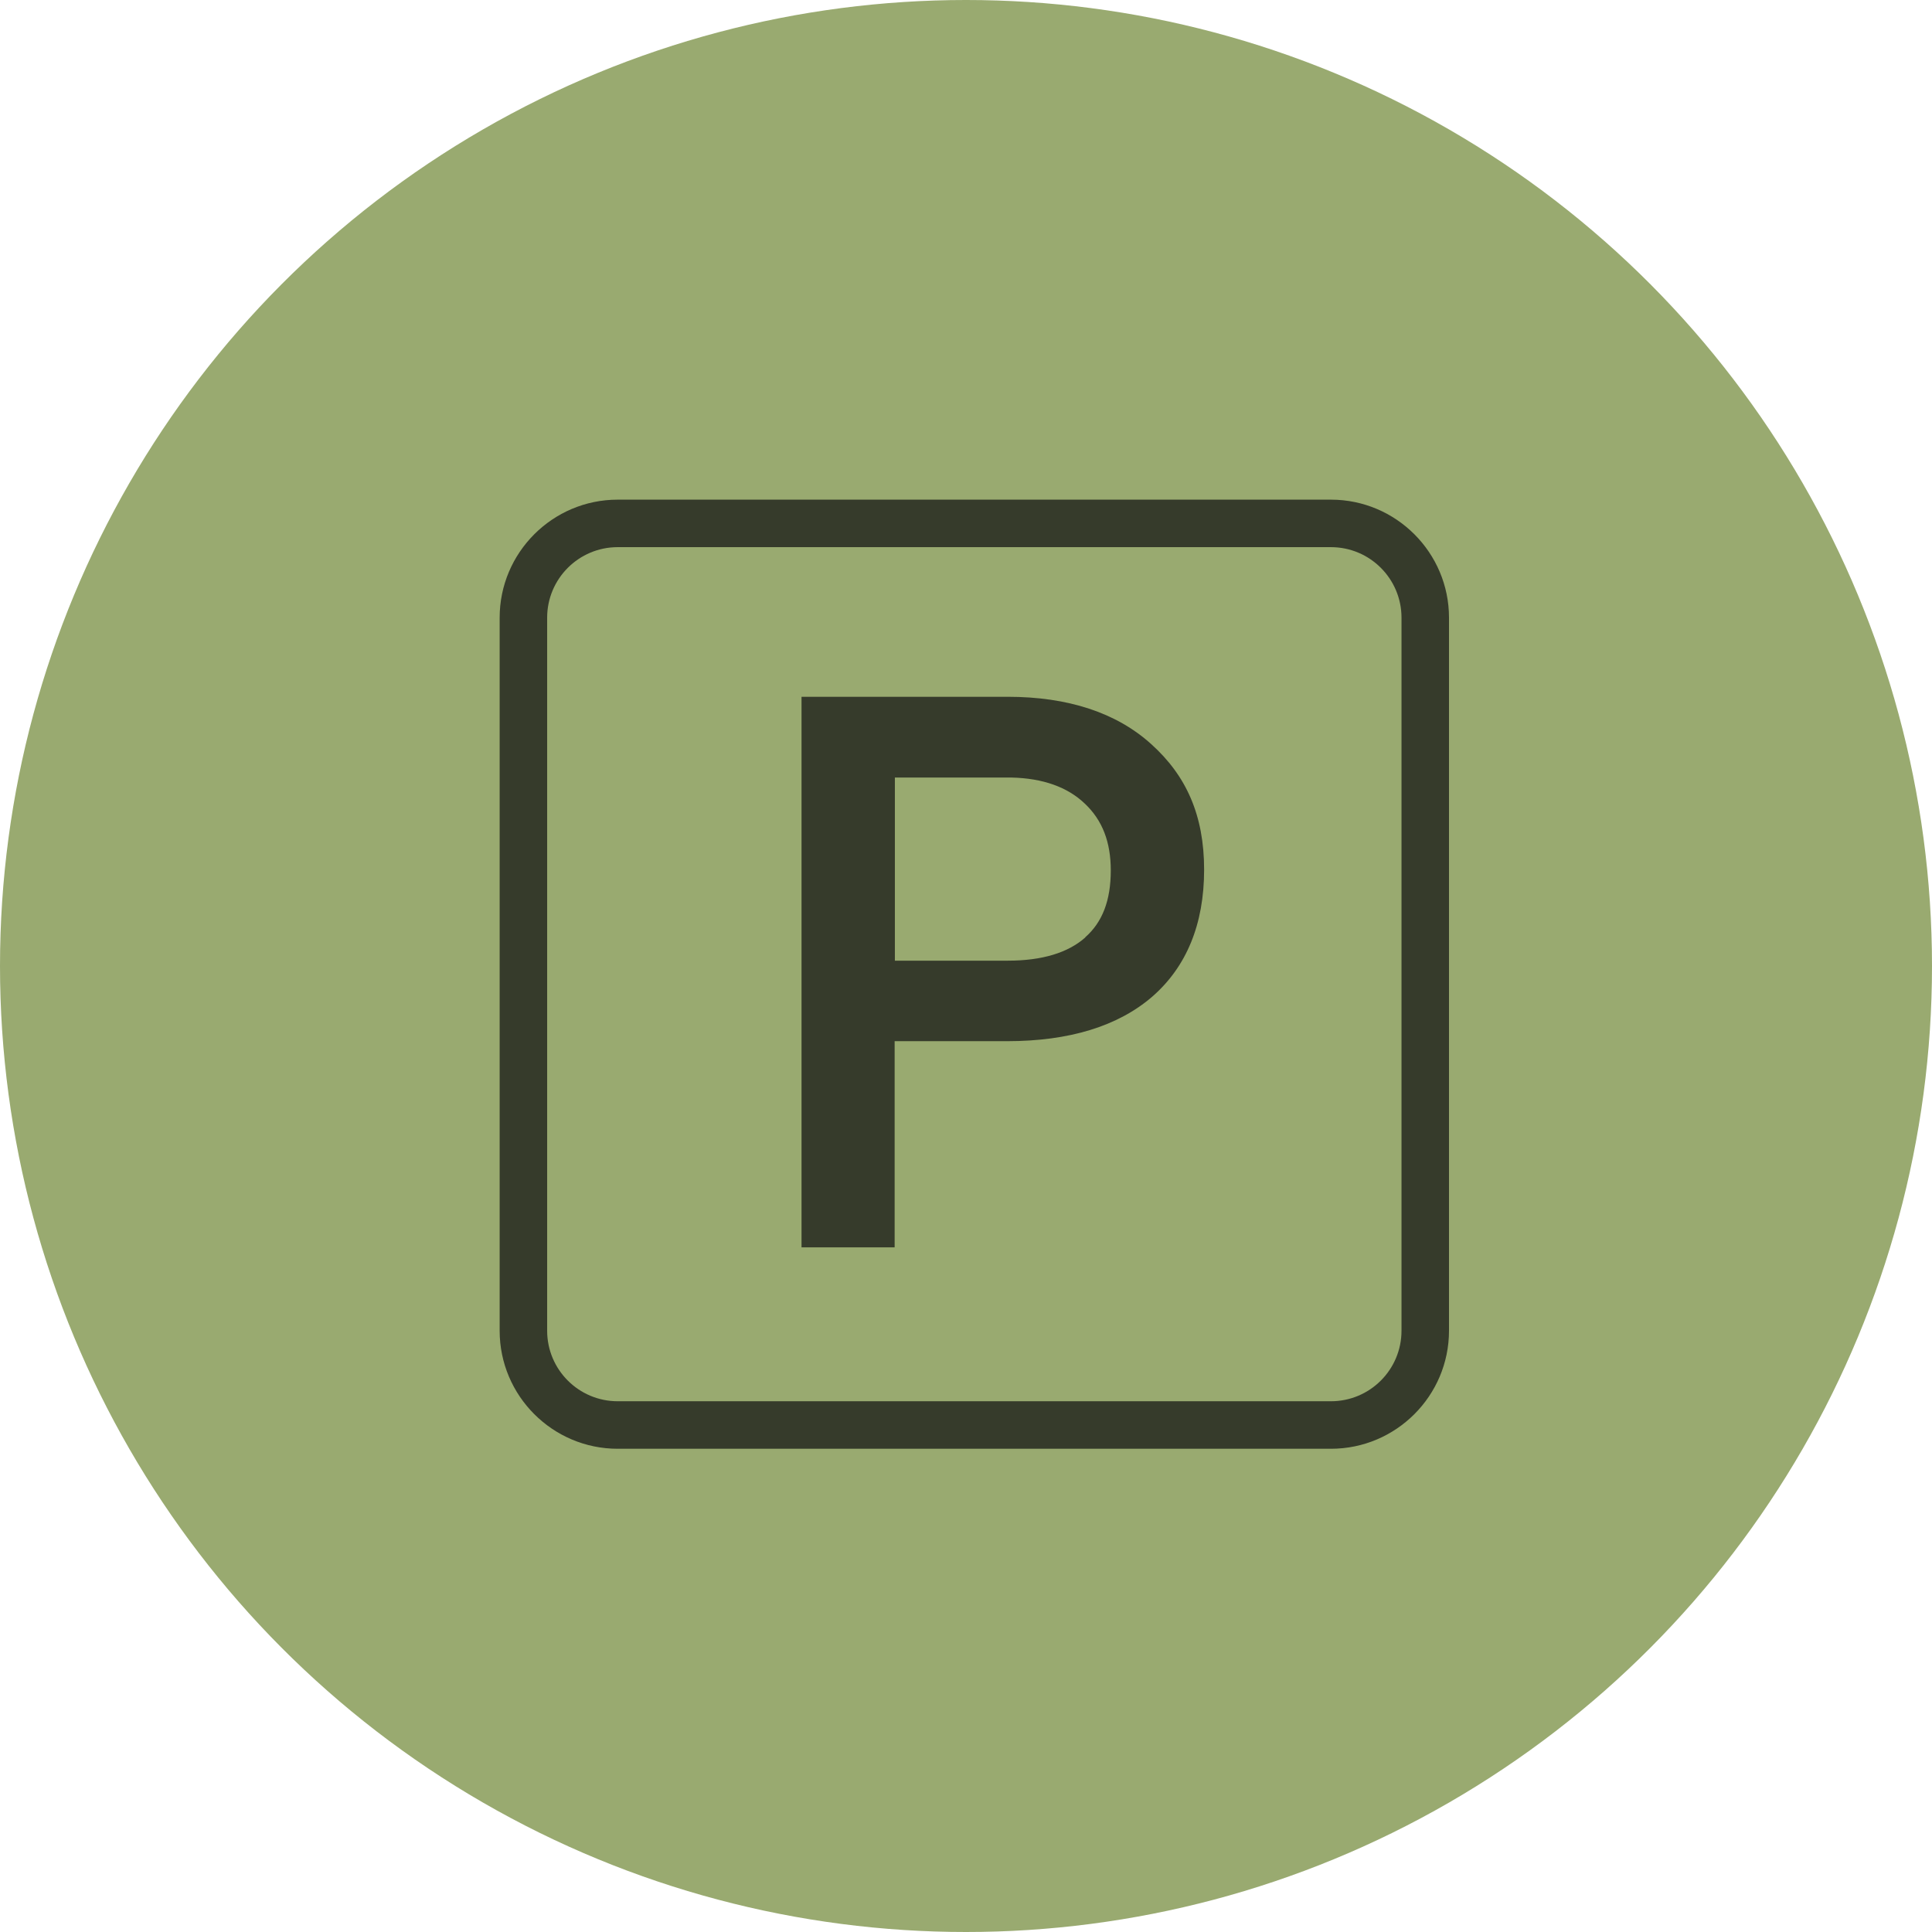 <svg width="116" height="116" viewBox="0 0 116 116" fill="none" xmlns="http://www.w3.org/2000/svg">
<g clip-path="url(#clip0_6234_138)">
<circle cx="58" cy="58" r="58" fill="#99AA70"/>
<path d="M79.912 30H37.087C33.18 30 30 33.18 30 37.087V79.898C30 83.806 33.18 86.986 37.087 86.986H79.912C83.82 86.986 87 83.806 87 79.898V37.087C87 33.18 83.82 30 79.912 30ZM84.148 79.898C84.148 82.237 82.251 84.133 79.912 84.133H37.087C34.749 84.133 32.852 82.237 32.852 79.898V37.087C32.852 34.749 34.749 32.852 37.087 32.852H79.912C82.251 32.852 84.148 34.749 84.148 37.087V79.898Z" fill="#363B2B"/>
<path d="M69.117 44.674C67.035 42.792 64.126 41.836 60.504 41.836H48.125V74.893H53.715V62.514H60.461C64.197 62.514 67.121 61.616 69.174 59.848C71.242 58.051 72.297 55.484 72.297 52.218C72.297 48.953 71.228 46.571 69.117 44.674ZM65.167 56.282C64.126 57.209 62.557 57.68 60.518 57.68H53.73V46.685H60.732C62.614 46.728 64.097 47.255 65.138 48.254C66.194 49.252 66.693 50.564 66.693 52.261C66.693 54.058 66.194 55.37 65.153 56.282H65.167Z" fill="#363B2B"/>
</g>
<defs>
<clipPath id="clip0_6234_138">
<rect width="116" height="116" fill="white"/>
</clipPath>
</defs>
</svg>
